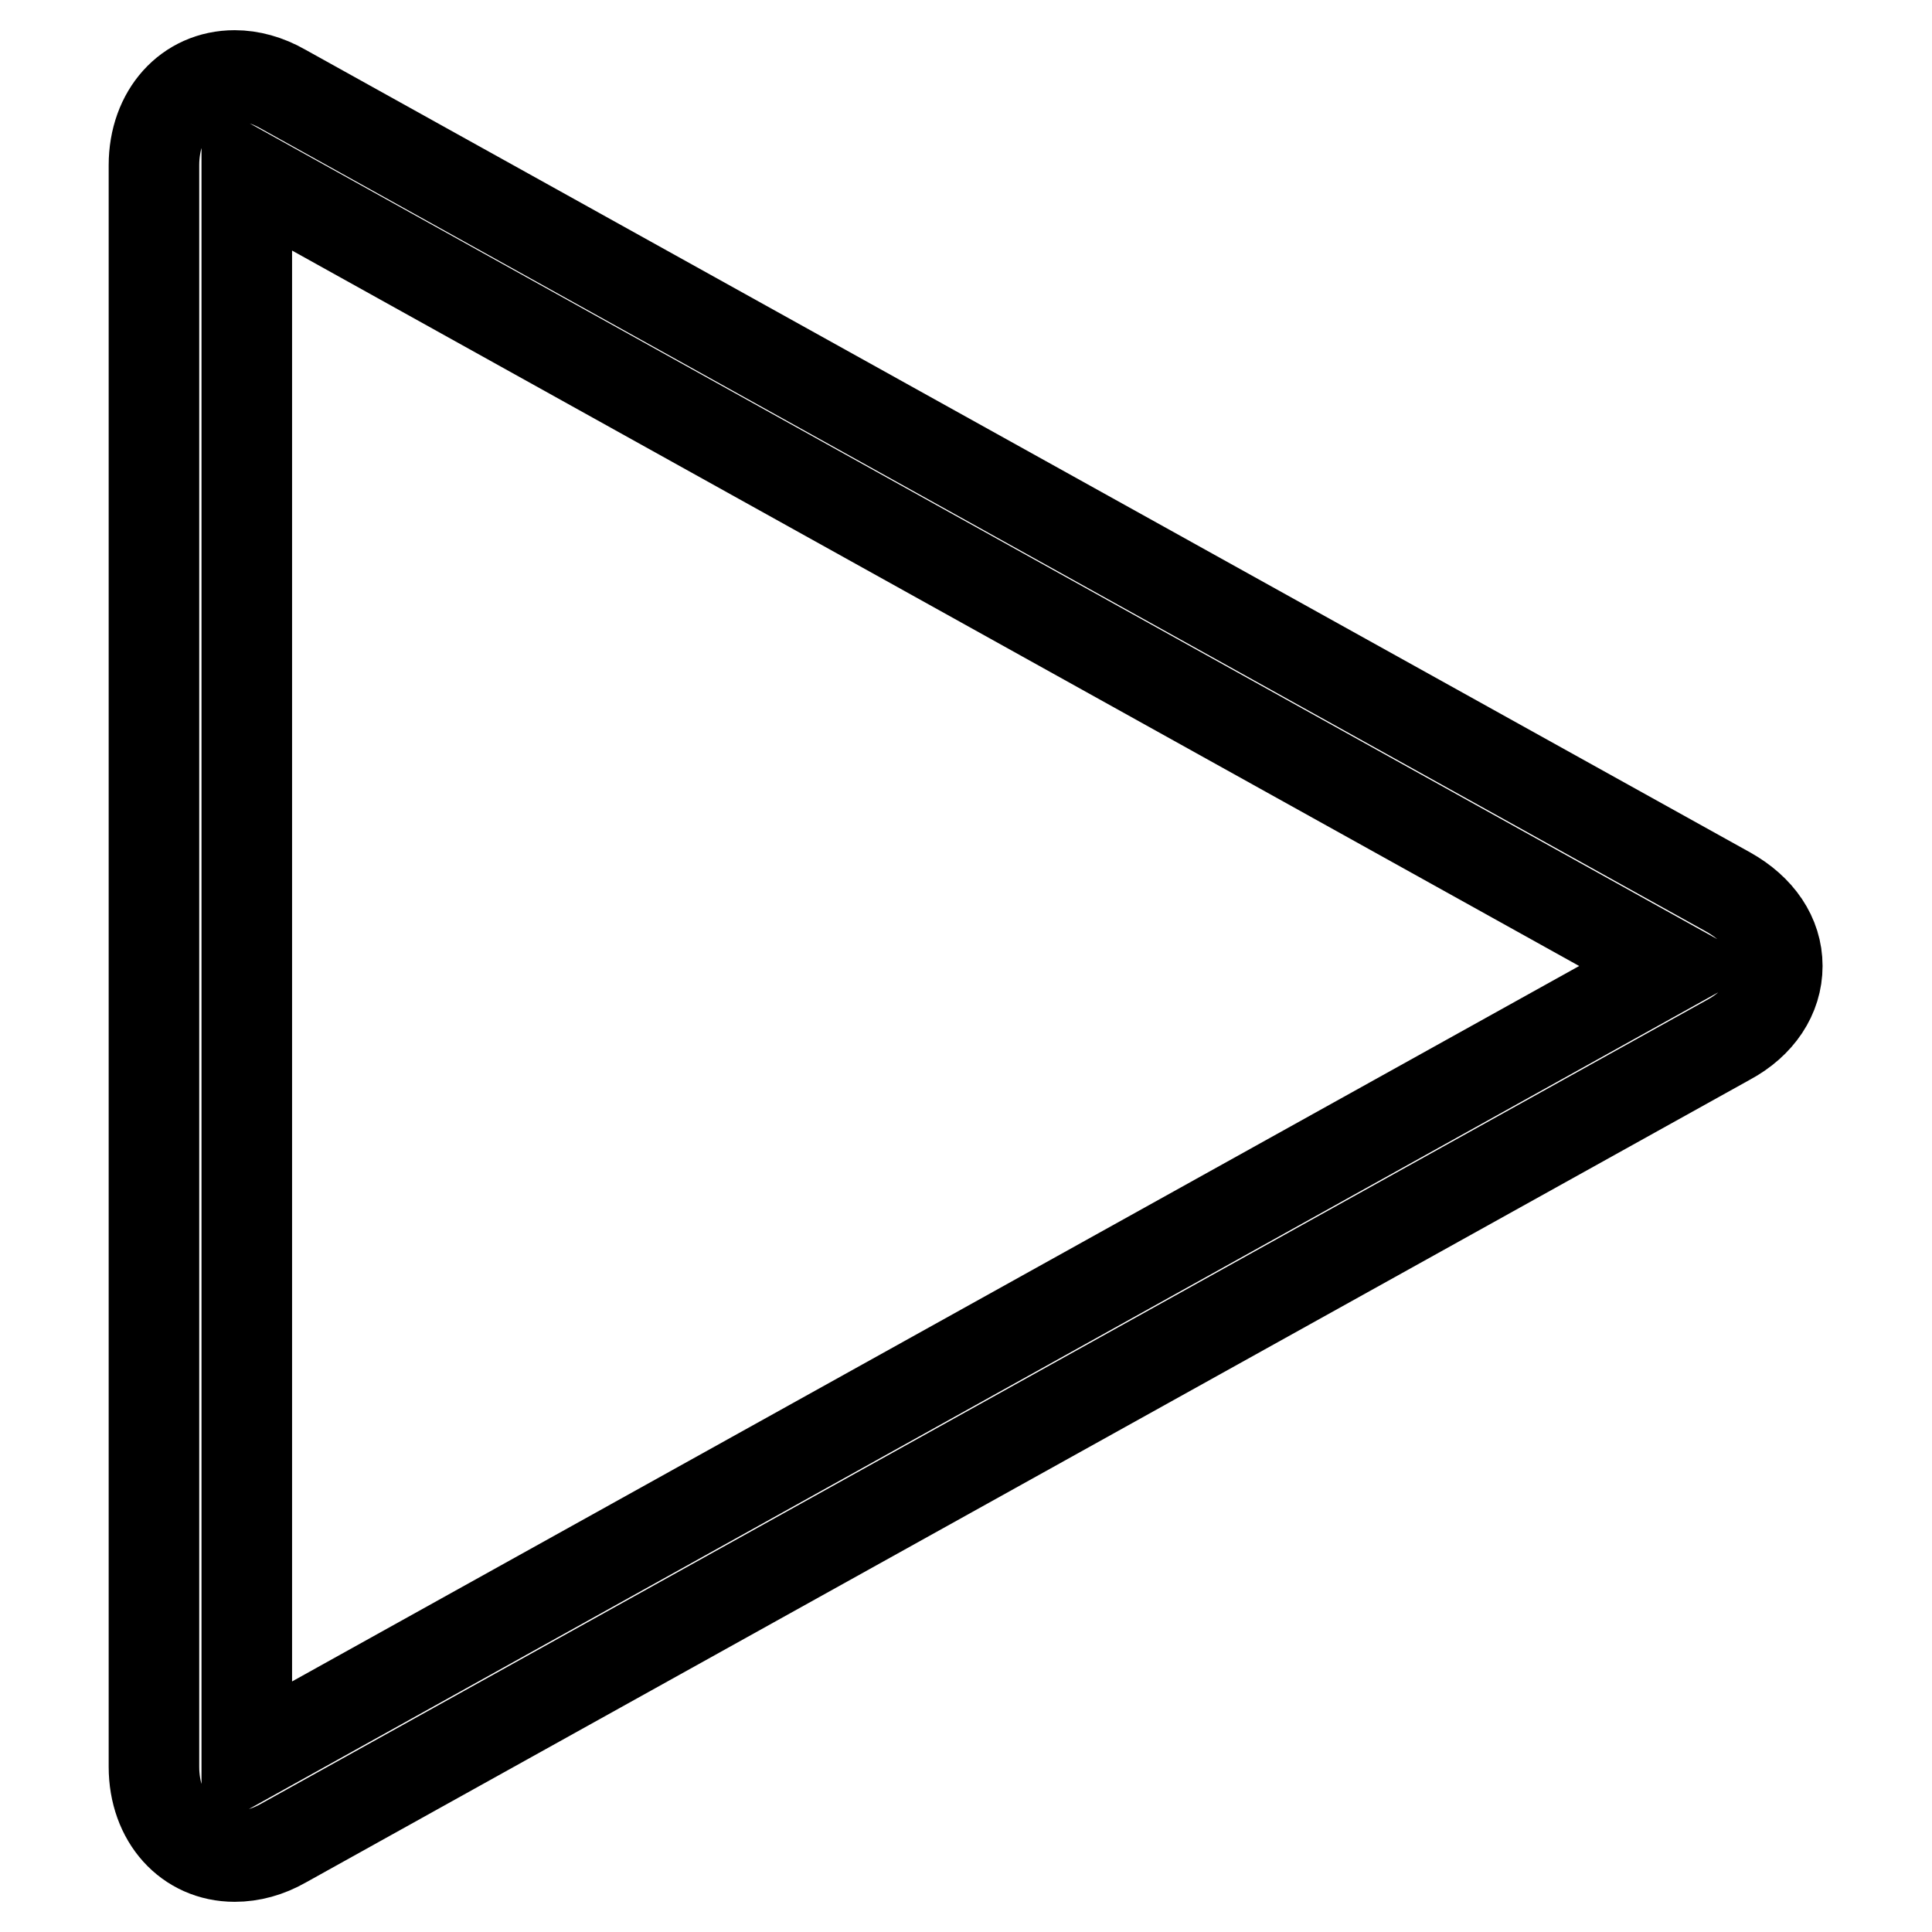<?xml version="1.0" encoding="utf-8"?>
<!-- Svg Vector Icons : http://www.onlinewebfonts.com/icon -->
<!DOCTYPE svg PUBLIC "-//W3C//DTD SVG 1.1//EN" "http://www.w3.org/Graphics/SVG/1.1/DTD/svg11.dtd">
<svg version="1.1" xmlns="http://www.w3.org/2000/svg" xmlns:xlink="http://www.w3.org/1999/xlink" x="0px" y="0px" viewBox="0 0 256 256" enable-background="new 0 0 256 256" xml:space="preserve">
<g> <path stroke-width="12" fill-opacity="0" stroke="#000000"  d="M31.1,246c-6.2,0-10.7-5-10.7-11.9V21.9C20.4,15,24.9,10,31.1,10c2.1,0,4.3,0.6,6.4,1.8l191.5,106.4 c4.1,2.3,6.5,5.8,6.5,9.8c0,4-2.4,7.6-6.5,9.8L37.6,244.2C35.5,245.4,33.3,246,31.1,246z M32.7,23V233l188.9-105L32.7,23z"/></g>
</svg>